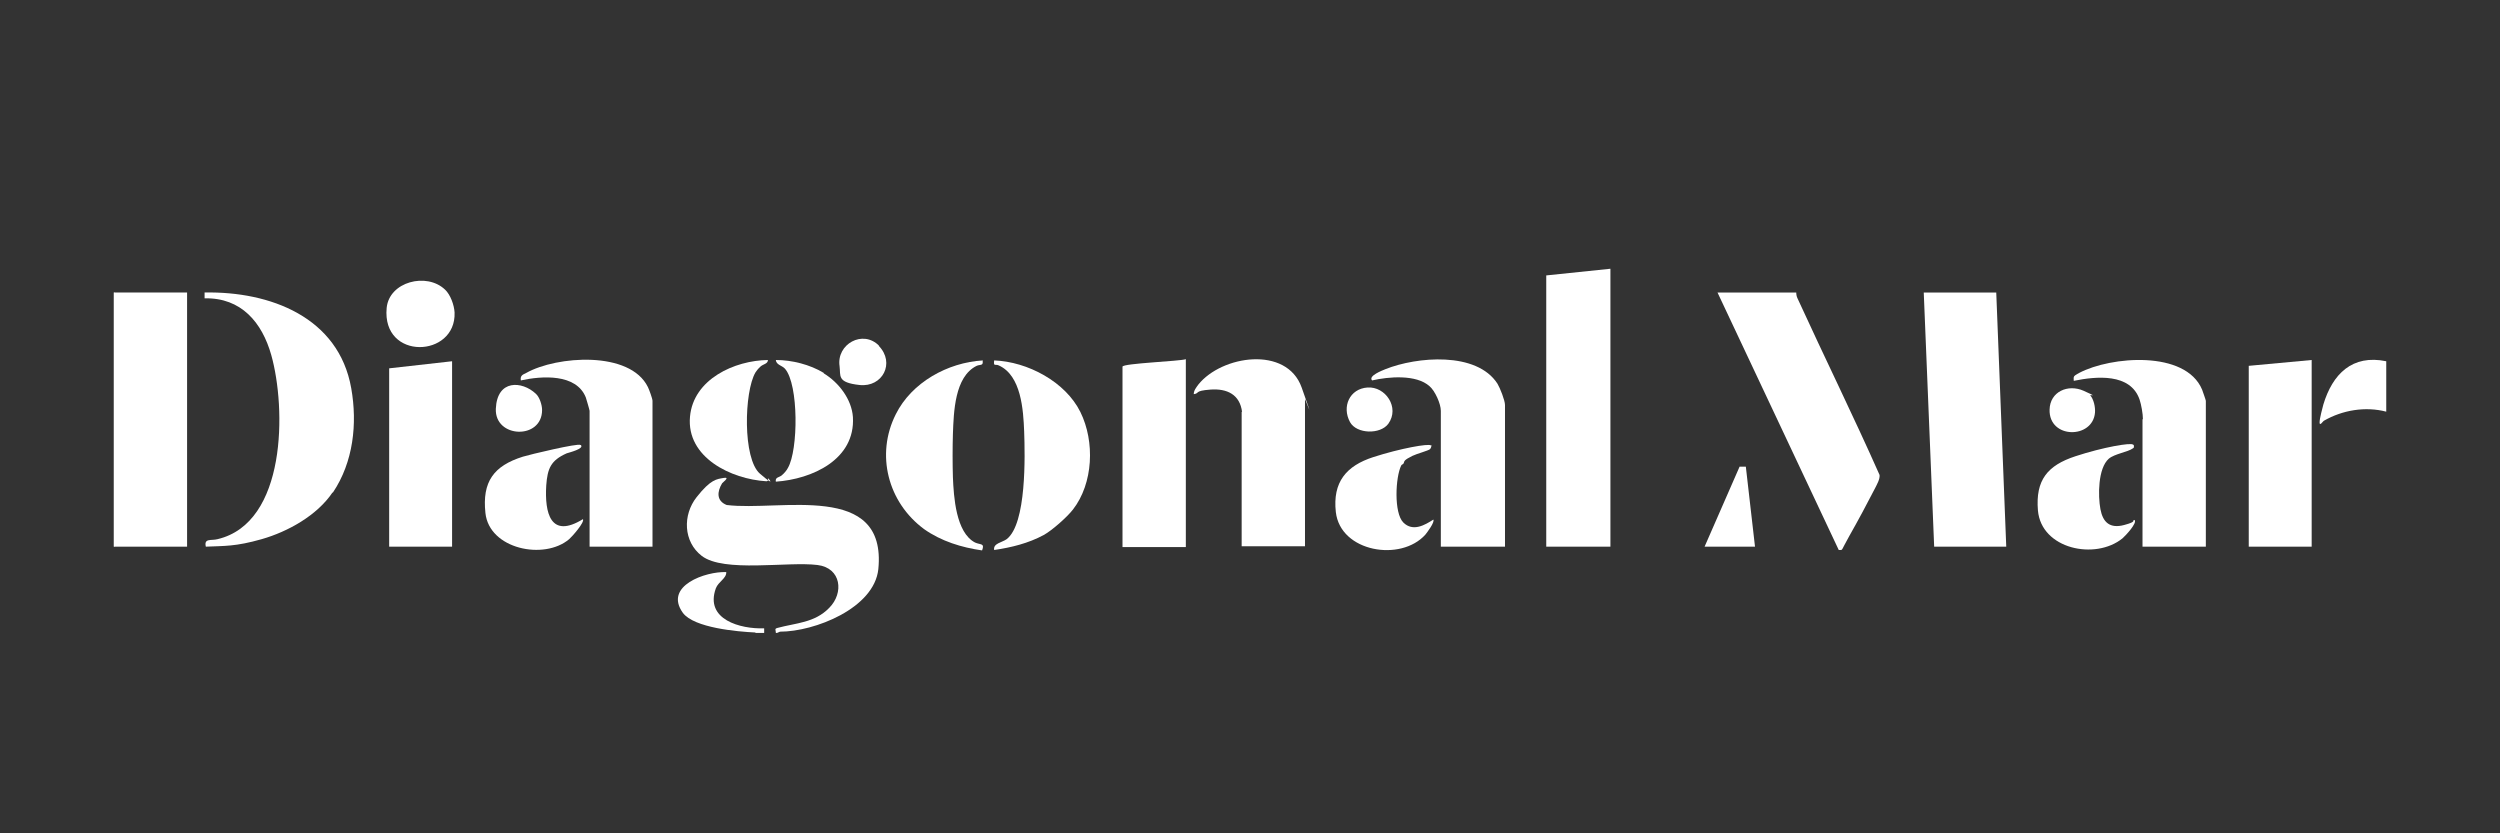 <svg xmlns="http://www.w3.org/2000/svg" id="Capa_1" viewBox="0 0 600 200"><rect x="0" y="0" width="600" height="200" fill="#333333" stroke="none"/><defs><style>      .st0 {        fill: #fff;      }    </style></defs><path class="st0" d="M186.2,151.8c0-.6-.4-.9.4-1.1,4.4-1.2,8.9-1.2,12.4-4.8,3.6-3.6,2.9-9.6-2.8-10.3-7.1-.9-22.5,1.9-27.8-2.2-4.4-3.4-4.6-9.8-1.2-14.1s4.8-4.3,6.5-4.6-.4,1.2-.4,1.3c-1.2,2-1.4,4.2,1.1,5.2,12.8,1.6,38.5-5.8,36.4,15.4-1,9.4-15.3,15-23.6,15l-.7.3h-.3Z"></path><path class="st0" d="M181.3,151.8c-4.3-.2-14.7-1.1-17.4-4.7-4.7-6.5,5.5-10,10.4-9.8.1,1.5-1.9,2.3-2.5,3.9-2.7,7.5,5.9,9.8,11.6,9.6v1.1c-.8,0-1.4,0-2.1,0Z"></path><rect class="st0" x="27.3" y="70.2" width=".3" height="61"></rect><polygon class="st0" points="479.1 70.2 481.5 131.2 464.2 131.2 461.7 70.2 479.1 70.2"></polygon><rect class="st0" x="27.5" y="70.2" width="17.4" height="61"></rect><polygon class="st0" points="386.5 64.5 386.5 131.2 371.1 131.2 371.1 66.1 386.5 64.5"></polygon><path class="st0" d="M431.1,70.2c0,.5.1,1,.3,1.4,6.5,14.2,13.4,28.2,19.7,42.4.1,1-.6,2.2-1.1,3.2-1.9,3.7-4.1,7.8-6.2,11.5s-1.4,3.3-2.5,3.3l-29.1-61.8h18.7Z"></path><path class="st0" d="M79.8,118.2c-3.7,5.5-10.7,9.4-17,11.2s-9,1.6-13.4,1.8c-.5-2.1,1.3-1.4,2.8-1.8,16.6-3.9,16.5-31.4,12.9-44.2-2.2-7.8-7.2-13.8-16-13.6v-1.4c15.7-.3,32.2,5.9,35.2,23,1.5,8.5.5,17.7-4.4,25Z"></path><path class="st0" d="M361.2,131.2h-15.4v-32.6c0-1.7-1.4-4.8-2.7-5.9-3.2-2.9-9.9-2.3-13.8-1.4-1-1.1,2.5-2.4,3.2-2.7,7.5-3,21.9-4.3,26.9,3.5.6,1,1.8,4,1.8,5.1v33.9Z"></path><path class="st0" d="M156.7,131.2h-15.2v-32.6c0-.2-.8-2.9-.9-3.2-2.3-5.8-10.6-5.2-15.6-4.1-.2-1.2.5-1.4,1.3-1.8,7.3-4.1,24.9-5.4,29.2,3.4.3.6,1.1,2.8,1.1,3.3v35Z"></path><path class="st0" d="M514.3,100.6c0-1.3-.4-3.5-.8-4.7-2.2-6.4-10.4-5.6-15.8-4.5,0-.4-.1-.8.1-1.1s1.1-.7,1.2-.8c7.6-4,25.5-5.5,29.5,4,.1.3.9,2.5.9,2.7v35h-15.2v-30.6Z"></path><path class="st0" d="M298.1,98.9c-.5-4.2-3.6-5.7-7.6-5.4s-2.5.9-4,1.1c0-.9.6-1.6,1.1-2.3,5.6-7,21.2-9.4,24.8.7s.8,2.6.8,2.8v35.3h-15.2v-32.3Z"></path><path class="st0" d="M284.6,86.2v45.1h-15.2v-43.3c0-.8,13.9-1.3,15.2-1.8Z"></path><polygon class="st0" points="554.8 86.4 554.8 131.2 539.7 131.2 539.7 87.8 554.8 86.4"></polygon><polygon class="st0" points="108.5 86.7 108.5 131.2 93.4 131.2 93.4 88.4 108.5 86.7"></polygon><path class="st0" d="M235.8,86.4c.3,1.5-.5,1-1.4,1.4-5.3,2.6-5.5,11.1-5.7,16.3-.1,3.3-.1,7.2,0,10.5.2,4.6.7,13.2,5.3,15.6,1.3.6,2.4.1,1.7,1.9-4.9-.7-9.8-2.2-13.9-5.1-8.7-6.4-11.7-17.9-6.8-27.6,3.8-7.6,12.4-12.4,20.9-12.9Z"></path><path class="st0" d="M257.5,122.3c-1.4,1.8-5,5-7,6.1-3.7,2-7.8,3-11.9,3.6-.3-1.6,1.9-1.8,3-2.6,4.8-3.7,4.4-20.1,4.2-25.8-.2-5.2-.7-13.5-6.1-15.9-.8-.4-1.3.4-1.1-1.2,8,.3,17.1,5.1,20.7,12.4,3.5,7.1,3.1,17.1-1.8,23.4Z"></path><path class="st0" d="M512.1,106.8c0,.3.2.6-.2.8-1.2.9-4.4,1.3-5.8,2.5-2.6,2.3-2.6,8.9-2,12.1.6,3.2,2.3,4.7,5.7,3.8s1.6-1.1,2.5-1.2c.7.7-2.2,3.8-2.9,4.4-6.5,5.3-19.5,2.6-20.3-6.7-.6-7.3,2.3-10.8,9-13s13.3-3.3,13.8-2.8Z"></path><path class="st0" d="M139.4,106.8c.9.9-2.8,1.8-3.4,2-3.8,1.7-4.6,3.6-4.9,7.7-.4,6.6,1,12.9,8.8,8.1.5.7-2.6,4.2-3.3,4.8-6,5.1-19.2,2.4-20.1-6.3-.8-7.5,2-11.3,9-13.5,1.6-.5,13.3-3.3,13.8-2.8Z"></path><path class="st0" d="M343.5,106.8c.1.1,0,.7-.3,1-.5.4-3.2,1.1-4.2,1.6s-1.5.8-1.8,1.1-.2.6-.4.8-.4.2-.5.4c-1.4,2.8-1.8,11.4.5,13.7s5.2.6,7.2-.7c.4.6-1.5,3.1-1.9,3.6-5.9,6.6-20.4,4.2-21.5-5.4-.8-7.2,2.5-11.1,9-13.2s13.3-3.3,13.8-2.8Z"></path><path class="st0" d="M184.3,86.4c0,.9-1.1,1-1.7,1.5s-1.2,1.3-1.3,1.5c-2.7,4.6-3.1,20.7,1.1,24.3s1.8.8,1.9,1.1.1.7-.4.7c-8.4-.5-19.2-5.7-18.3-15.5.8-9,10.7-13.5,18.7-13.6Z"></path><path class="st0" d="M197.7,89.6c3.6,2.2,6.7,6.2,7,10.5.6,10.2-9.8,14.9-18.5,15.5-.2-1.1.8-1,1.4-1.5s1.2-1.2,1.5-1.8c2.5-4.3,2.6-20-.7-23.8-.7-.8-2.1-.9-2.2-2.1,3.9,0,8.2,1.1,11.5,3.1Z"></path><path class="st0" d="M106.8,69.5c1.3,1.2,2.2,3.7,2.3,5.5.4,10.9-17.5,11.6-16.3-1.1.6-6.3,9.6-8.6,14-4.4Z"></path><path class="st0" d="M572.7,86.7v12.1c-5-1.3-10.5-.4-15,2.2-.1,0-1,1.4-1,.4s.7-3.5.9-4.3c2.2-7.3,6.9-12.1,15.1-10.4Z"></path><polygon class="st0" points="409.1 131.2 417.5 112 419 112 421.2 131.2 409.1 131.2"></polygon><path class="st0" d="M210.9,83c4,4.1.9,10-4.6,9.4s-4.5-2.2-4.8-4.5c-.8-5.3,5.6-8.9,9.5-4.9Z"></path><path class="st0" d="M333.2,101.7c-1.9,2.6-7.6,2.5-9.2-.4-2-3.7-.1-8,4.2-8.3s7.8,4.8,5,8.7Z"></path><path class="st0" d="M128.6,94.5c.9.8,1.5,2.7,1.5,3.9,0,7.2-11.4,6.8-11.1-.3s6.3-6.7,9.6-3.6Z"></path><path class="st0" d="M501.6,94.8c.9,1,1.3,2.9,1.2,4.2-.5,6.4-11.1,6.4-10.9-.7.1-4.3,4.4-6.2,8.2-4.5s1.4.8,1.6,1.1Z"></path></svg>